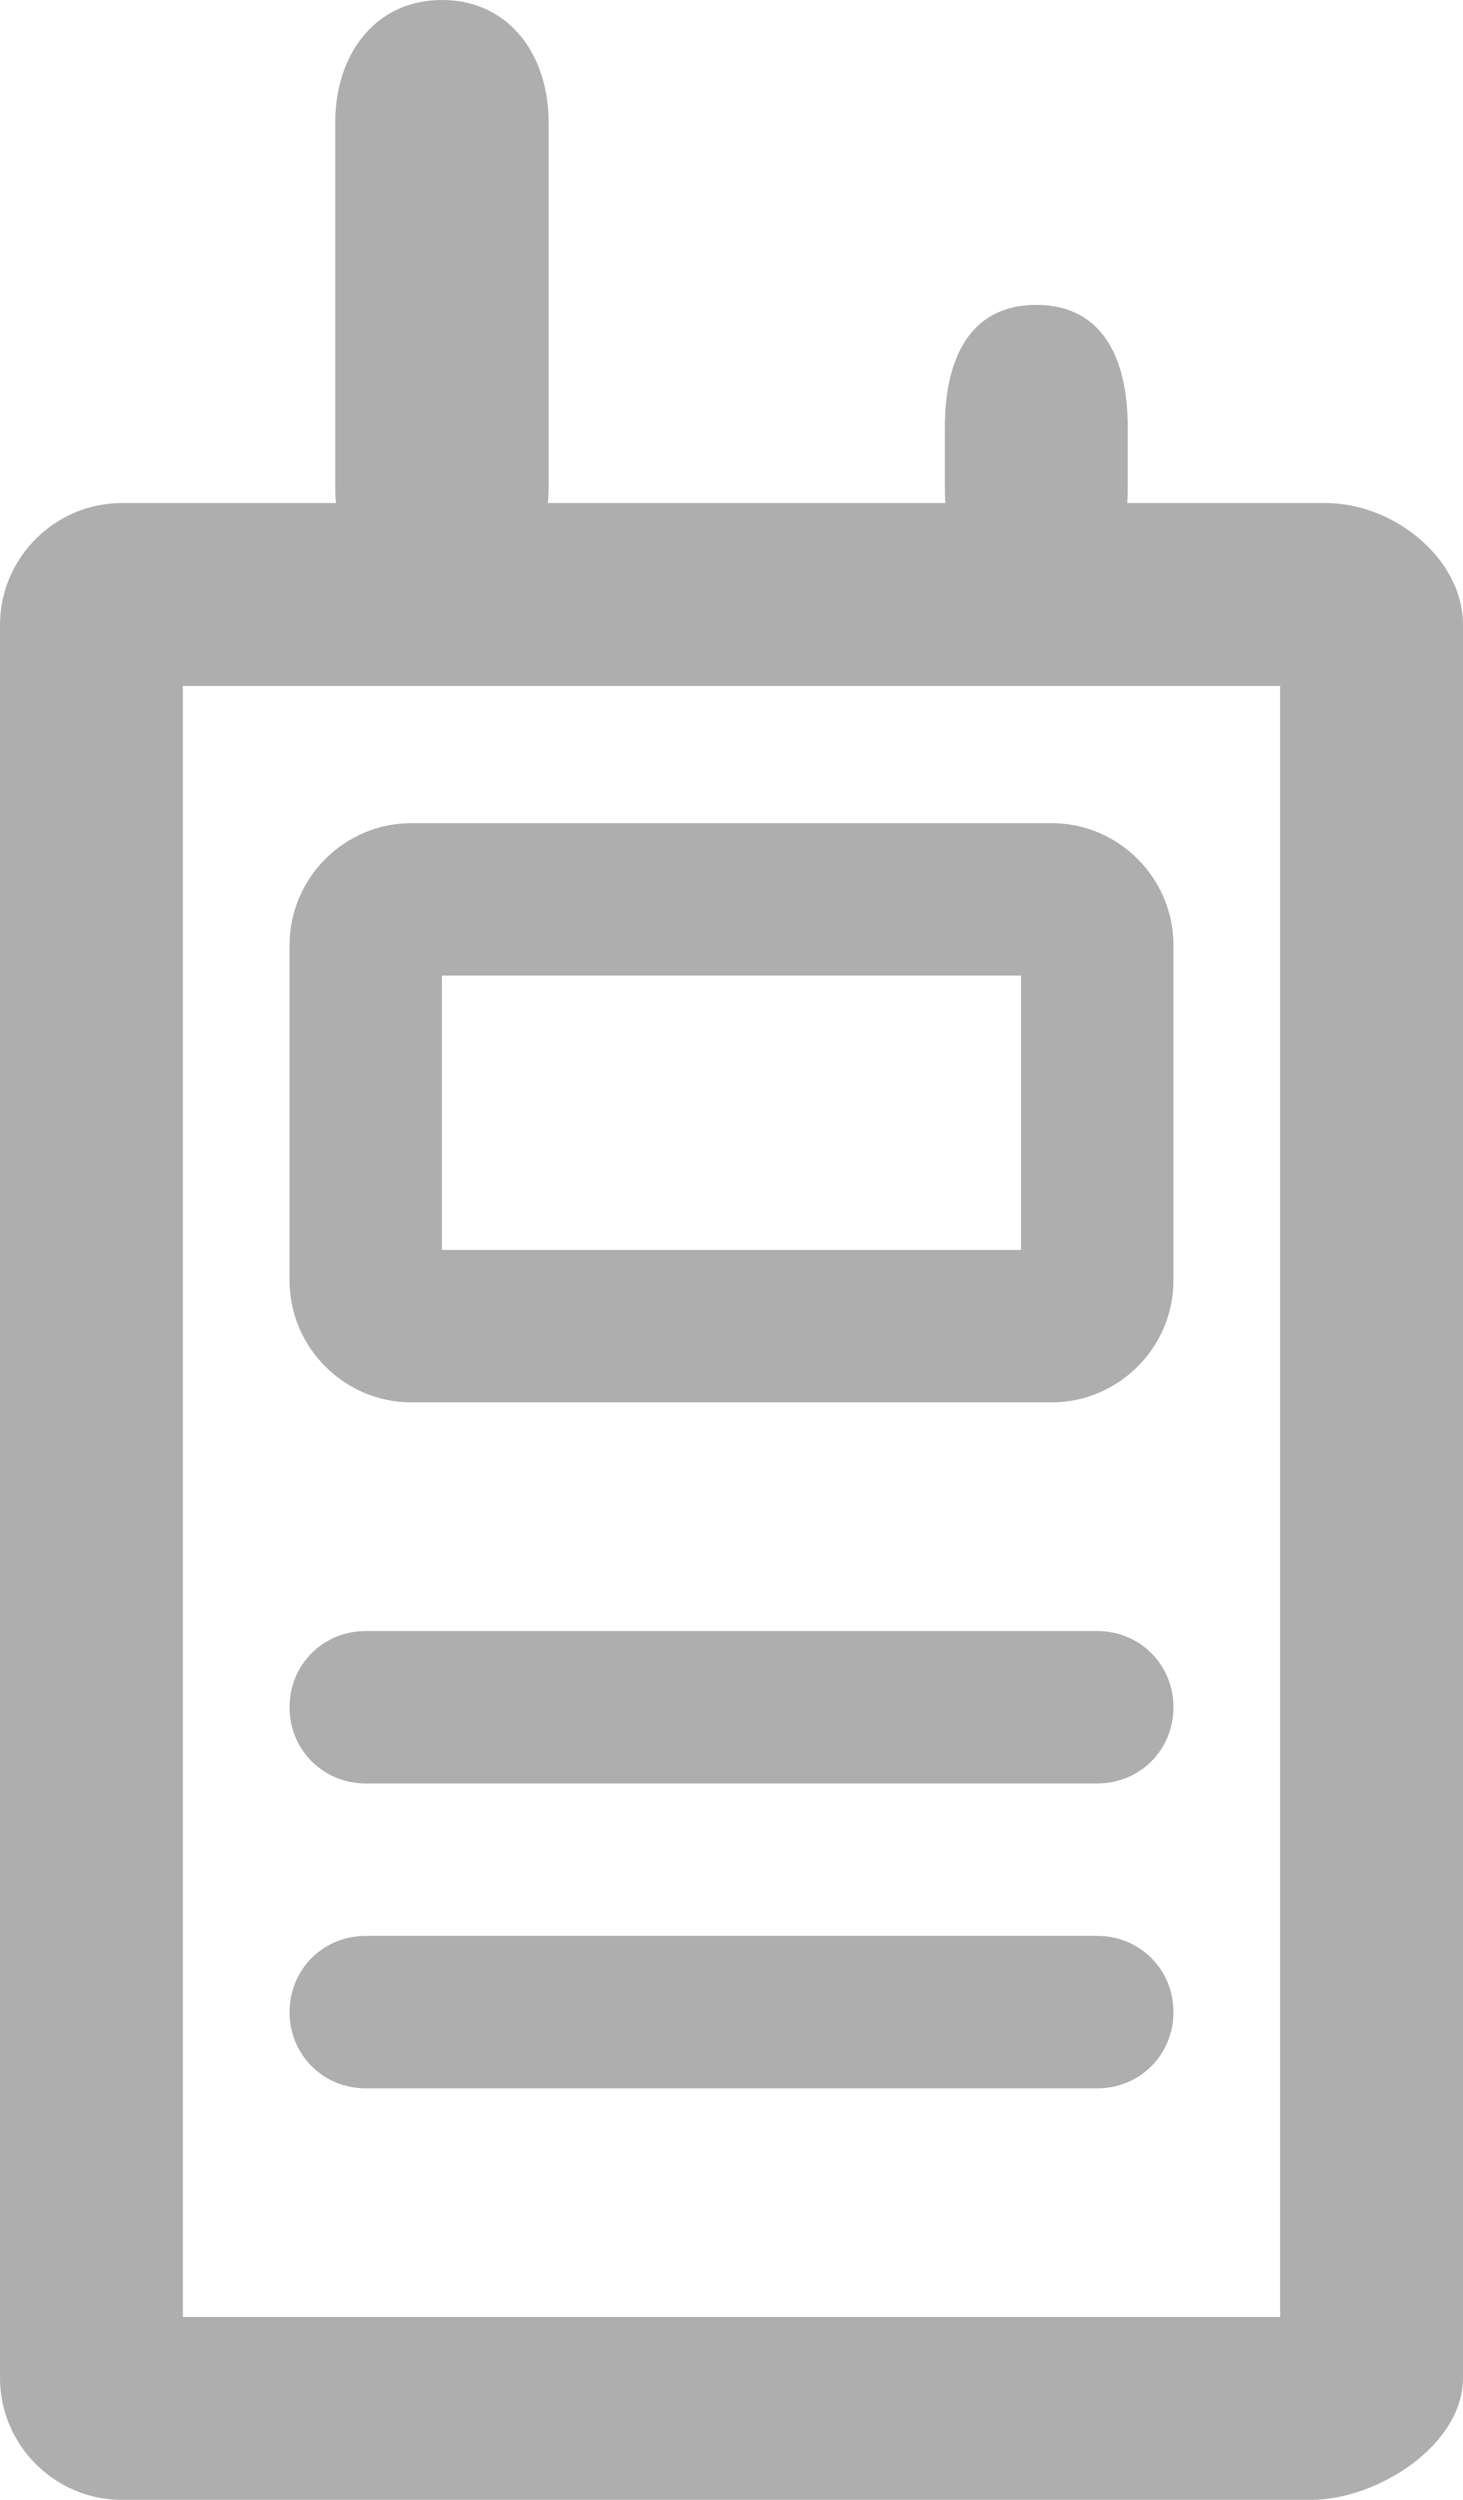 <?xml version="1.0" encoding="utf-8"?>
<!-- Generator: Adobe Illustrator 21.1.0, SVG Export Plug-In . SVG Version: 6.00 Build 0)  -->
<svg version="1.1" id="图层_1" xmlns="http://www.w3.org/2000/svg" xmlns:xlink="http://www.w3.org/1999/xlink" x="0px" y="0px"
	 viewBox="0 0 96 164" style="enable-background:new 0 0 96 164;" xml:space="preserve">
<style type="text/css">
	.st0{fill:#AEAEAE;}
</style>
<g>
	<path class="st0" d="M12,45v107h72V45H12z M8,33h79c4.4,0,9,3.6,9,8v1v114c0,4.4-5.6,8-10,8h1H8c-4.4,0-8-3.6-8-8l0,0V41
		C0,36.6,3.6,33,8,33z M29,64v18h38V64H29z M27,54h42c4.4,0,8,3.6,8,8l0,0v22c0,4.4-3.6,8-8,8l0,0H27c-4.4,0-8-3.6-8-8l0,0V62
		C19,57.6,22.6,54,27,54z M24,107h48c2.8,0,5,2.2,5,5s-2.2,5-5,5H24c-2.8,0-5-2.2-5-5S21.2,107,24,107z M24,127h48c2.8,0,5,2.2,5,5
		s-2.2,5-5,5H24c-2.8,0-5-2.2-5-5S21.2,127,24,127z M29,0c4.4,0,7,3.6,7,8v24c0,4.4-2.6,8-7,8s-7-3.6-7-8V8C22,3.6,24.6,0,29,0L29,0
		z M68,20c4.4,0,6,3.6,6,8v4c0,4.4-1.6,8-6,8s-6-3.6-6-8l0,0v-4C62,23.6,63.6,20,68,20L68,20z"/>
</g>
</svg>
